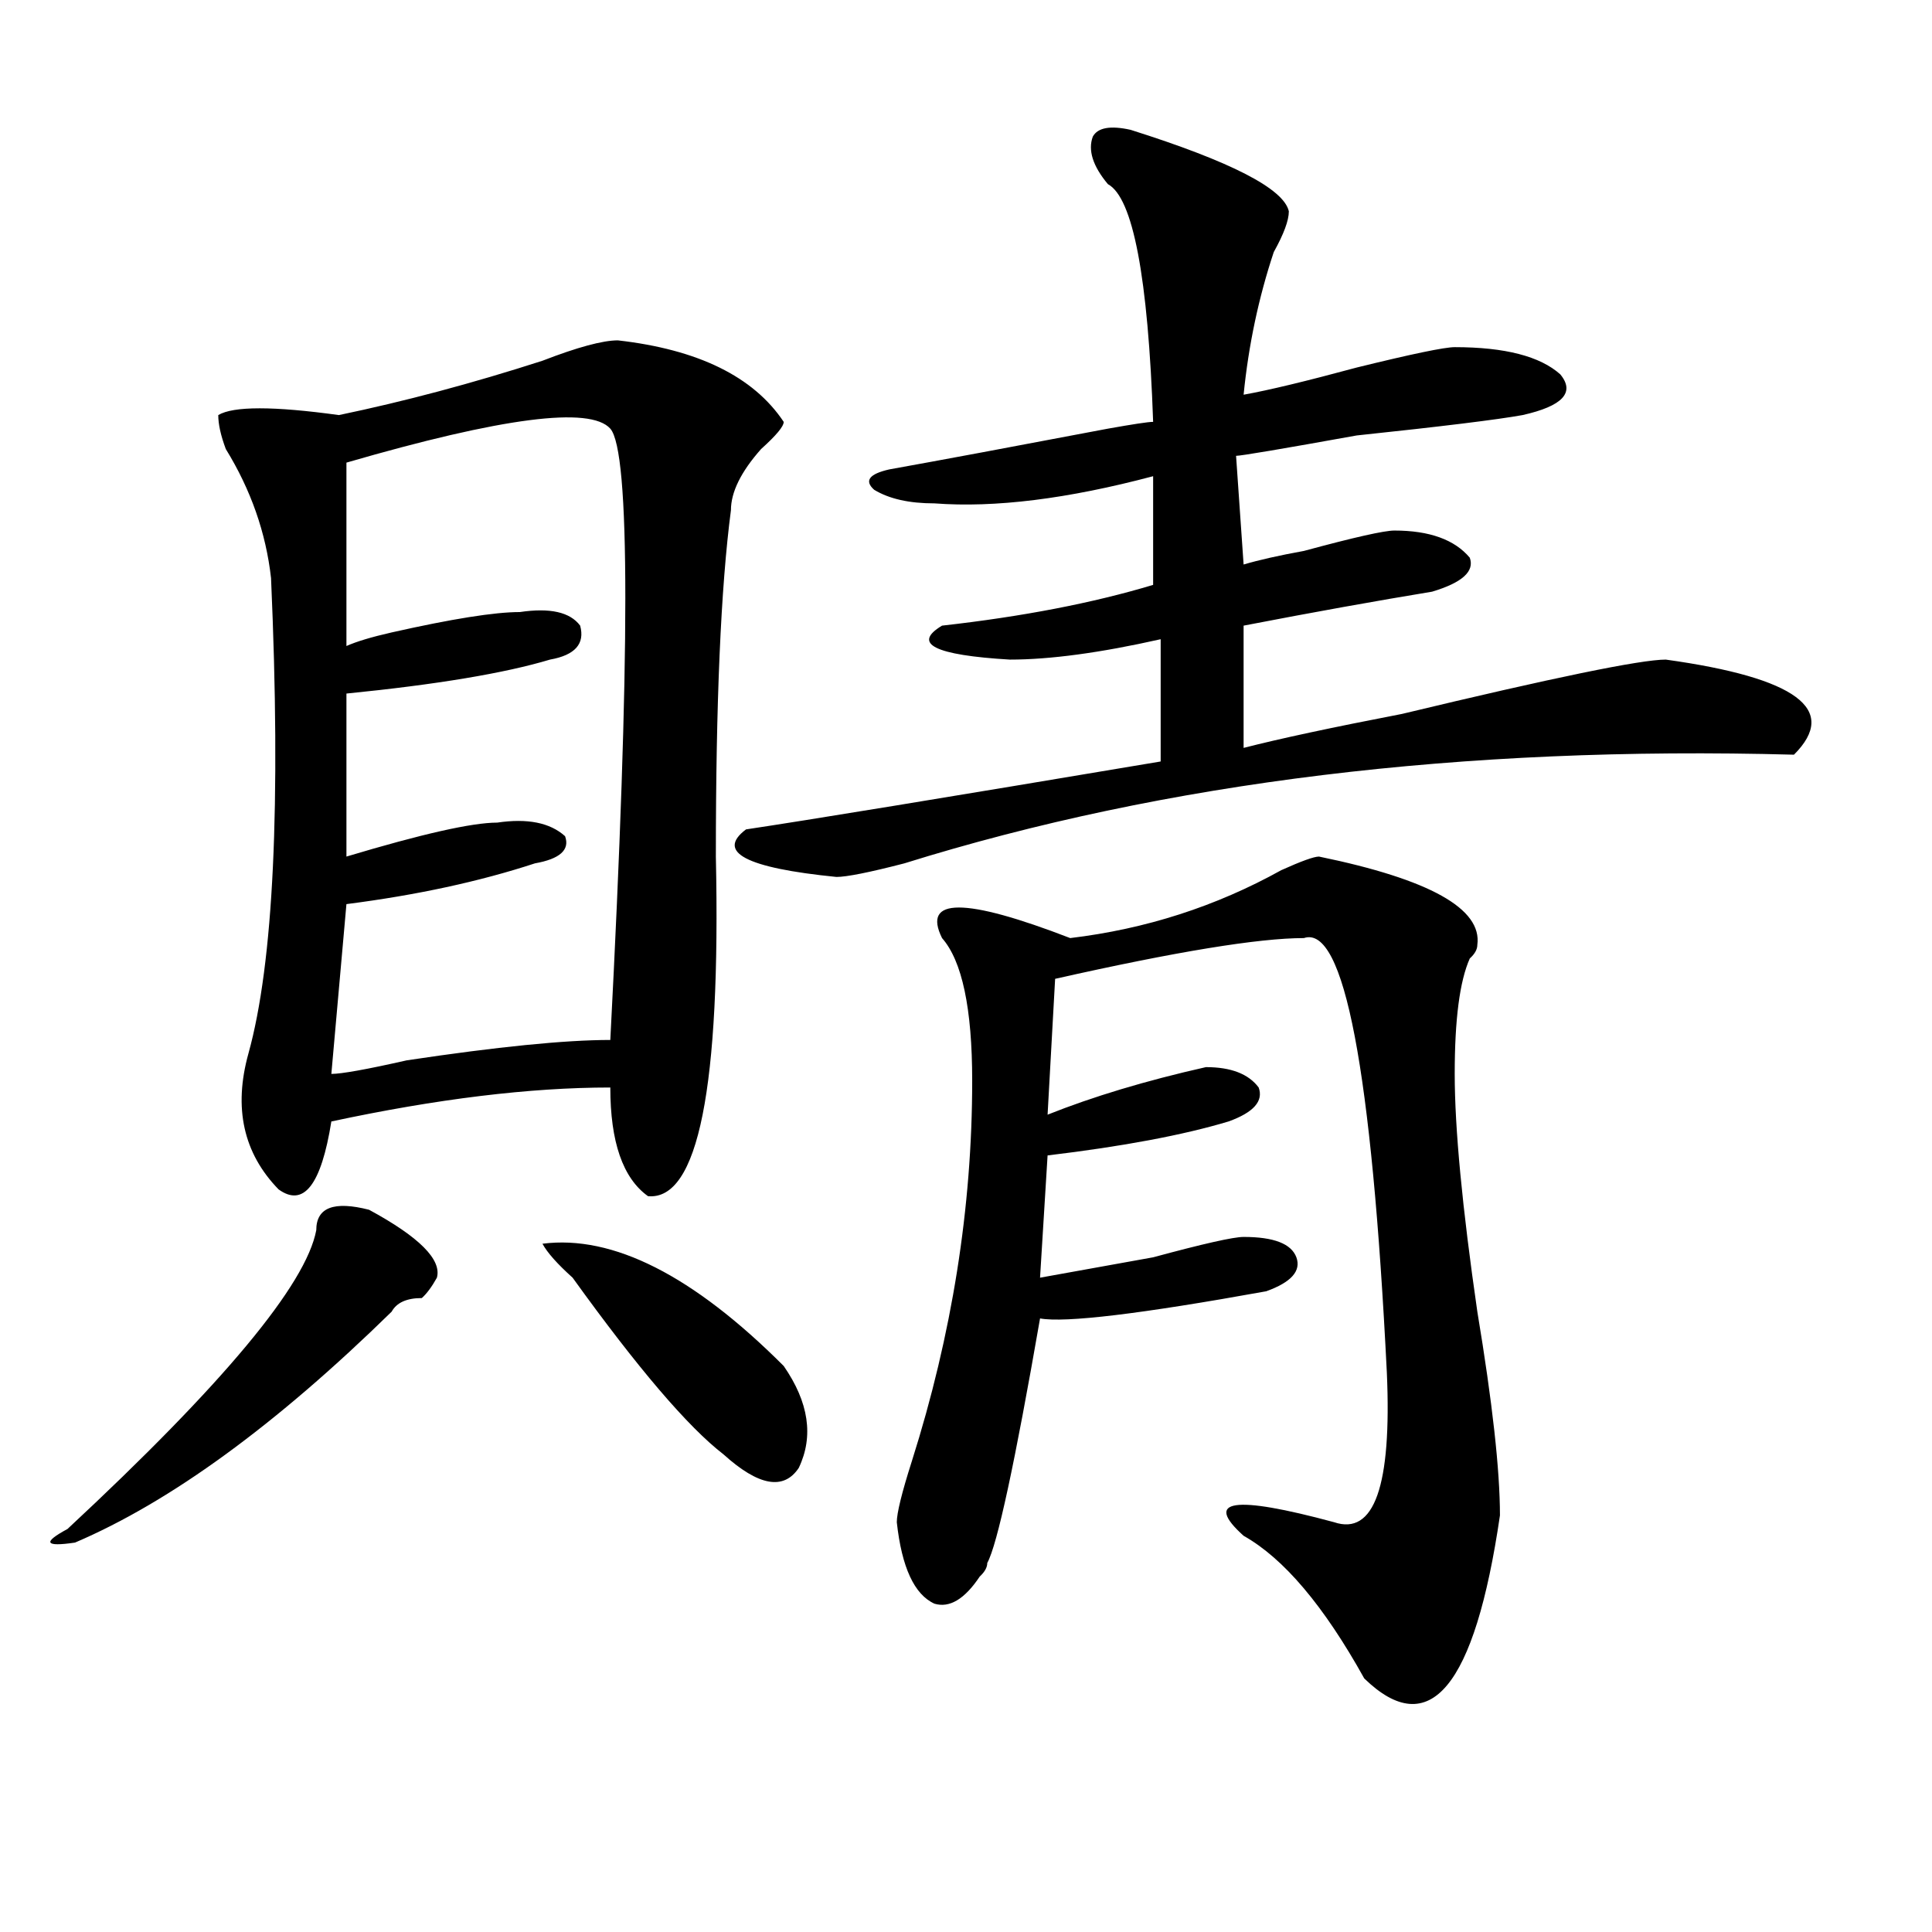 <?xml version="1.0" encoding="utf-8"?>
<!-- Generator: Adobe Illustrator 16.0.0, SVG Export Plug-In . SVG Version: 6.00 Build 0)  -->
<!DOCTYPE svg PUBLIC "-//W3C//DTD SVG 1.1//EN" "http://www.w3.org/Graphics/SVG/1.1/DTD/svg11.dtd">
<svg version="1.1" id="图层_1" xmlns="http://www.w3.org/2000/svg" xmlns:xlink="http://www.w3.org/1999/xlink" x="0px" y="0px"
	 width="1000px" height="1000px" viewBox="0 0 1000 1000" enable-background="new 0 0 1000 1000" xml:space="preserve">
<path d="M191.02,626.172c25.975,14.063,37.682,25.818,35.121,35.156c-2.622,4.725-5.244,8.24-7.805,10.547
	c-7.805,0-13.049,2.362-15.609,7.031c-59.877,58.612-114.51,98.438-163.898,119.531c-15.609,2.307-16.951,0-3.902-7.031
	c80.607-74.981,123.533-126.563,128.777-154.688C163.703,625.019,172.788,621.503,191.02,626.172z M319.797,176.172
	c41.584,4.725,70.242,18.787,85.852,42.188c0,2.362-3.902,7.031-11.707,14.063c-10.427,11.756-15.609,22.303-15.609,31.641
	c-5.244,39.881-7.805,99.646-7.805,179.297c2.561,119.531-9.146,178.144-35.121,175.781c-13.049-9.338-19.512-28.125-19.512-56.25
	c-41.646,0-89.754,5.878-144.387,17.578c-5.244,32.85-14.329,44.55-27.316,35.156c-18.231-18.731-23.414-42.188-15.609-70.313
	c12.987-46.856,16.89-128.869,11.707-246.094c-2.622-23.4-10.427-45.703-23.414-66.797c-2.622-7.031-3.902-12.854-3.902-17.578
	c7.805-4.669,28.597-4.669,62.438,0c33.779-7.031,68.9-16.369,105.363-28.125C298.943,179.688,311.992,176.172,319.797,176.172z
	 M179.313,239.453v94.922c5.183-2.307,12.987-4.669,23.414-7.031c31.219-7.031,53.291-10.547,66.34-10.547
	c15.609-2.307,25.975,0,31.219,7.031c2.561,9.394-2.622,15.271-15.609,17.578c-23.414,7.031-58.535,12.909-105.363,17.578v84.375
	c39.023-11.7,64.998-17.578,78.047-17.578c15.609-2.307,27.316,0,35.121,7.031c2.561,7.031-2.622,11.756-15.609,14.063
	c-28.658,9.394-61.157,16.425-97.559,21.094l-7.805,87.891c5.183,0,18.17-2.307,39.023-7.031
	c46.828-7.031,81.949-10.547,105.363-10.547c10.365-199.182,10.365-304.65,0-316.406
	C305.468,210.175,259.92,216.053,179.313,239.453z M280.773,643.75c36.401-4.669,78.047,16.425,124.875,63.281
	c12.987,18.787,15.609,36.365,7.805,52.734c-7.805,11.756-20.854,9.394-39.023-7.031c-18.231-14.063-44.268-44.494-78.047-91.406
	C288.578,654.297,283.334,648.475,280.773,643.75z M585.156,67.188c52.011,16.425,79.327,30.487,81.949,42.188
	c0,4.725-2.622,11.756-7.805,21.094c-7.805,23.456-13.049,48.065-15.609,73.828c12.987-2.307,32.499-7.031,58.535-14.063
	c28.597-7.031,45.486-10.547,50.73-10.547c25.975,0,44.206,4.725,54.633,14.063c7.805,9.394,1.28,16.425-19.512,21.094
	c-13.049,2.362-41.646,5.878-85.852,10.547c-39.023,7.031-59.877,10.547-62.438,10.547l3.902,56.25
	c7.805-2.307,18.17-4.669,31.219-7.031c25.975-7.031,41.584-10.547,46.828-10.547c18.17,0,31.219,4.725,39.023,14.063
	c2.561,7.031-3.902,12.909-19.512,17.578c-28.658,4.725-61.157,10.547-97.559,17.578v63.281
	c18.17-4.669,45.486-10.547,81.949-17.578c78.047-18.731,123.533-28.125,136.582-28.125c67.62,9.394,89.754,25.818,66.34,49.219
	c-171.703-4.669-325.236,14.063-460.477,56.25c-18.231,4.725-29.938,7.031-35.121,7.031c-46.828-4.669-62.438-12.854-46.828-24.609
	c31.219-4.669,102.741-16.369,214.629-35.156v-63.281c-31.219,7.031-57.255,10.547-78.047,10.547
	c-39.023-2.307-50.73-8.185-35.121-17.578c41.584-4.669,78.047-11.7,109.266-21.094v-56.25
	c-44.268,11.756-81.949,16.425-113.168,14.063c-13.049,0-23.414-2.307-31.219-7.031c-5.244-4.669-2.622-8.185,7.805-10.547
	c25.975-4.669,63.718-11.7,113.168-21.094c12.987-2.307,20.792-3.516,23.414-3.516c-2.622-74.981-10.427-116.016-23.414-123.047
	c-7.805-9.338-10.427-17.578-7.805-24.609C568.205,66.034,574.729,64.881,585.156,67.188z M682.715,443.359
	c57.193,11.756,84.51,26.972,81.949,45.703c0,2.362-1.342,4.725-3.902,7.031c-5.244,11.756-7.805,31.641-7.805,59.766
	s3.902,69.159,11.707,123.047c7.805,46.912,11.707,82.068,11.707,105.469c-13.049,89.044-36.463,117.169-70.242,84.375
	c-20.854-37.519-41.646-62.128-62.438-73.828c-20.854-18.731-5.244-21.094,46.828-7.031c20.792,7.031,29.877-18.731,27.316-77.344
	c-7.805-156.994-22.134-232.031-42.926-225c-23.414,0-66.34,7.031-128.777,21.094l-3.902,70.313
	c23.414-9.338,50.73-17.578,81.949-24.609c12.987,0,22.072,3.516,27.316,10.547c2.561,7.031-2.622,12.909-15.609,17.578
	c-23.414,7.031-54.633,12.909-93.656,17.578l-3.902,63.281c12.987-2.307,32.499-5.822,58.535-10.547
	c25.975-7.031,41.584-10.547,46.828-10.547c15.609,0,24.694,3.516,27.316,10.547c2.561,7.031-2.622,12.909-15.609,17.578
	c-65.06,11.756-104.083,16.425-117.07,14.063c-13.049,75.037-22.134,117.169-27.316,126.563c0,2.307-1.342,4.669-3.902,7.031
	c-7.805,11.7-15.609,16.369-23.414,14.063c-10.427-4.725-16.951-18.787-19.512-42.188c0-4.669,2.561-15.216,7.805-31.641
	c20.792-65.588,31.219-131.231,31.219-196.875c0-37.463-5.244-62.072-15.609-73.828c-10.427-21.094,11.707-21.094,66.34,0
	c39.023-4.669,75.425-16.369,109.266-35.156C673.568,445.722,680.093,443.359,682.715,443.359z"/>
</svg>
